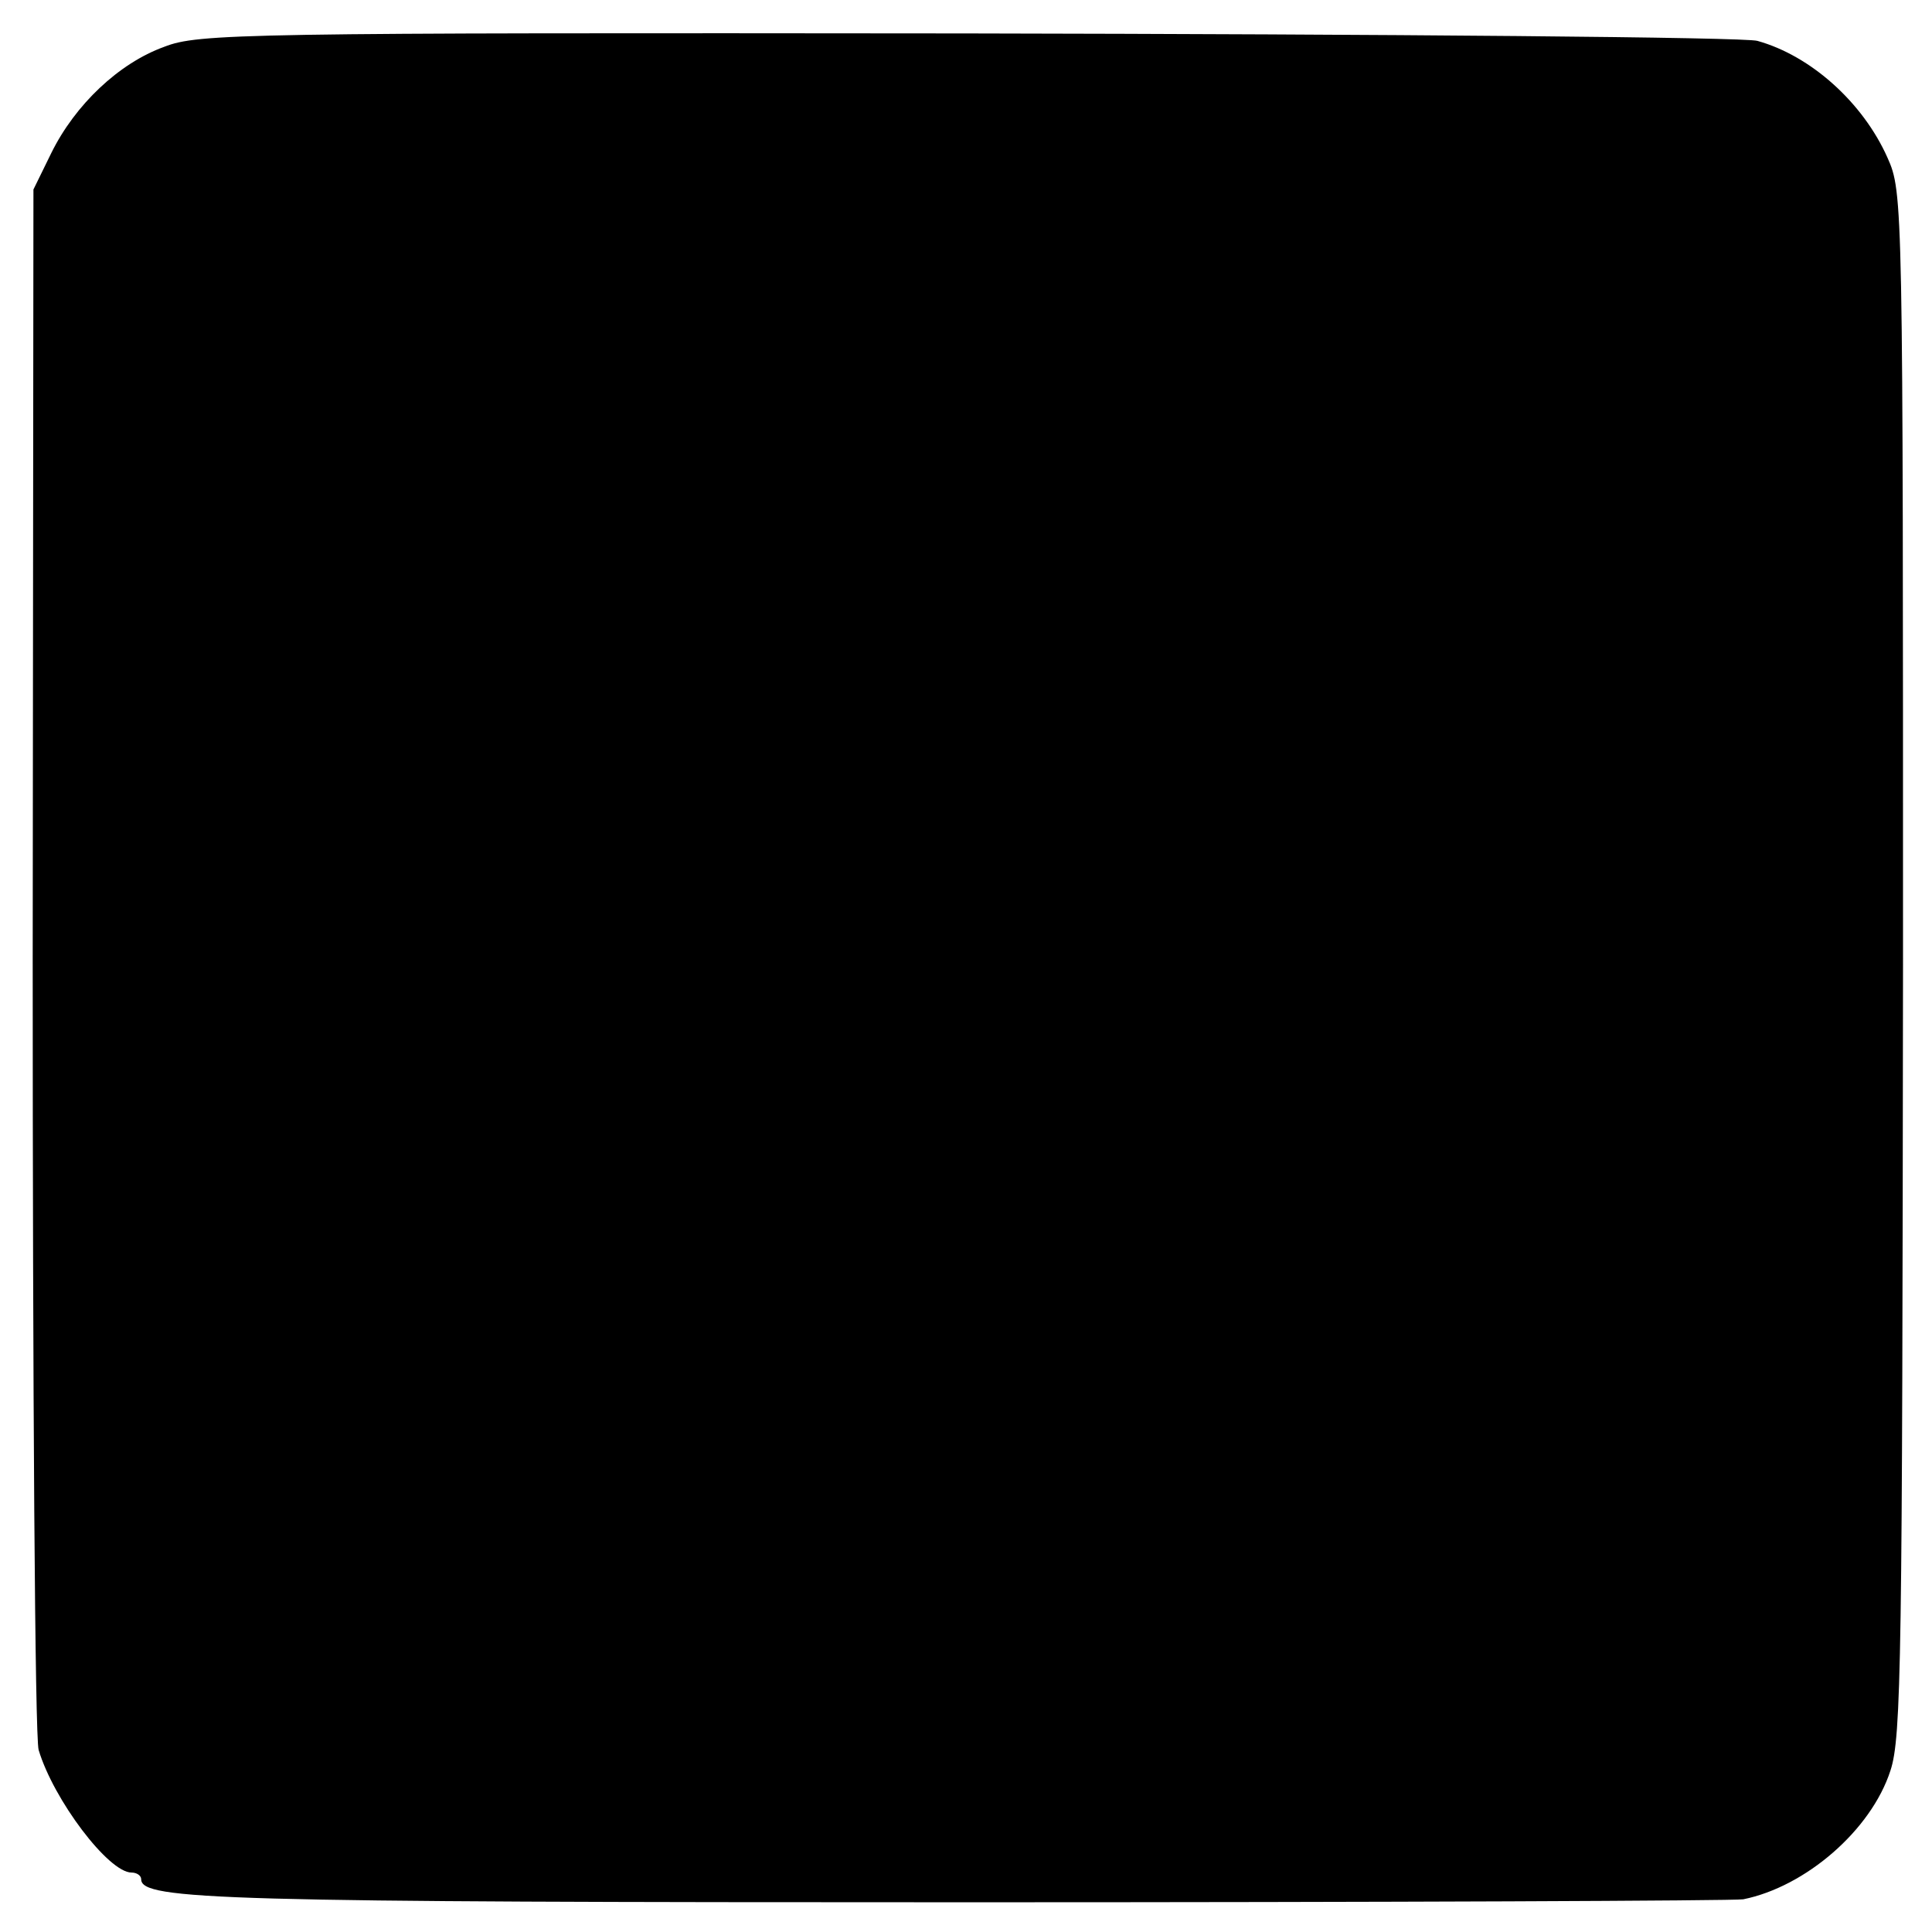 <?xml version="1.0" standalone="no"?>
<!DOCTYPE svg PUBLIC "-//W3C//DTD SVG 20010904//EN"
 "http://www.w3.org/TR/2001/REC-SVG-20010904/DTD/svg10.dtd">
<svg version="1.0" xmlns="http://www.w3.org/2000/svg"
 width="260pt" height="260pt" viewBox="0 0 260 260"
 preserveAspectRatio="xMidYMid meet">
<g transform="translate(0,260) scale(0.1,-0.1)"
fill="#000000" stroke="none">
<path d="M221 2537 c-61 -22 -120 -78 -152 -143 l-24 -49 -1 -1035 c0 -581 3
-1048 8 -1065 20 -67 94 -165 125 -165 7 0 13 -4 13 -9 0 -28 108 -31 1113
-31 562 0 1031 2 1043 4 84 17 172 93 198 173 15 45 16 149 17 1086 0 1030 0
1038 -21 1085 -33 74 -103 137 -175 157 -16 5 -495 9 -1063 10 -977 1 -1035 0
-1081 -18z"/>
</g>
</svg>
